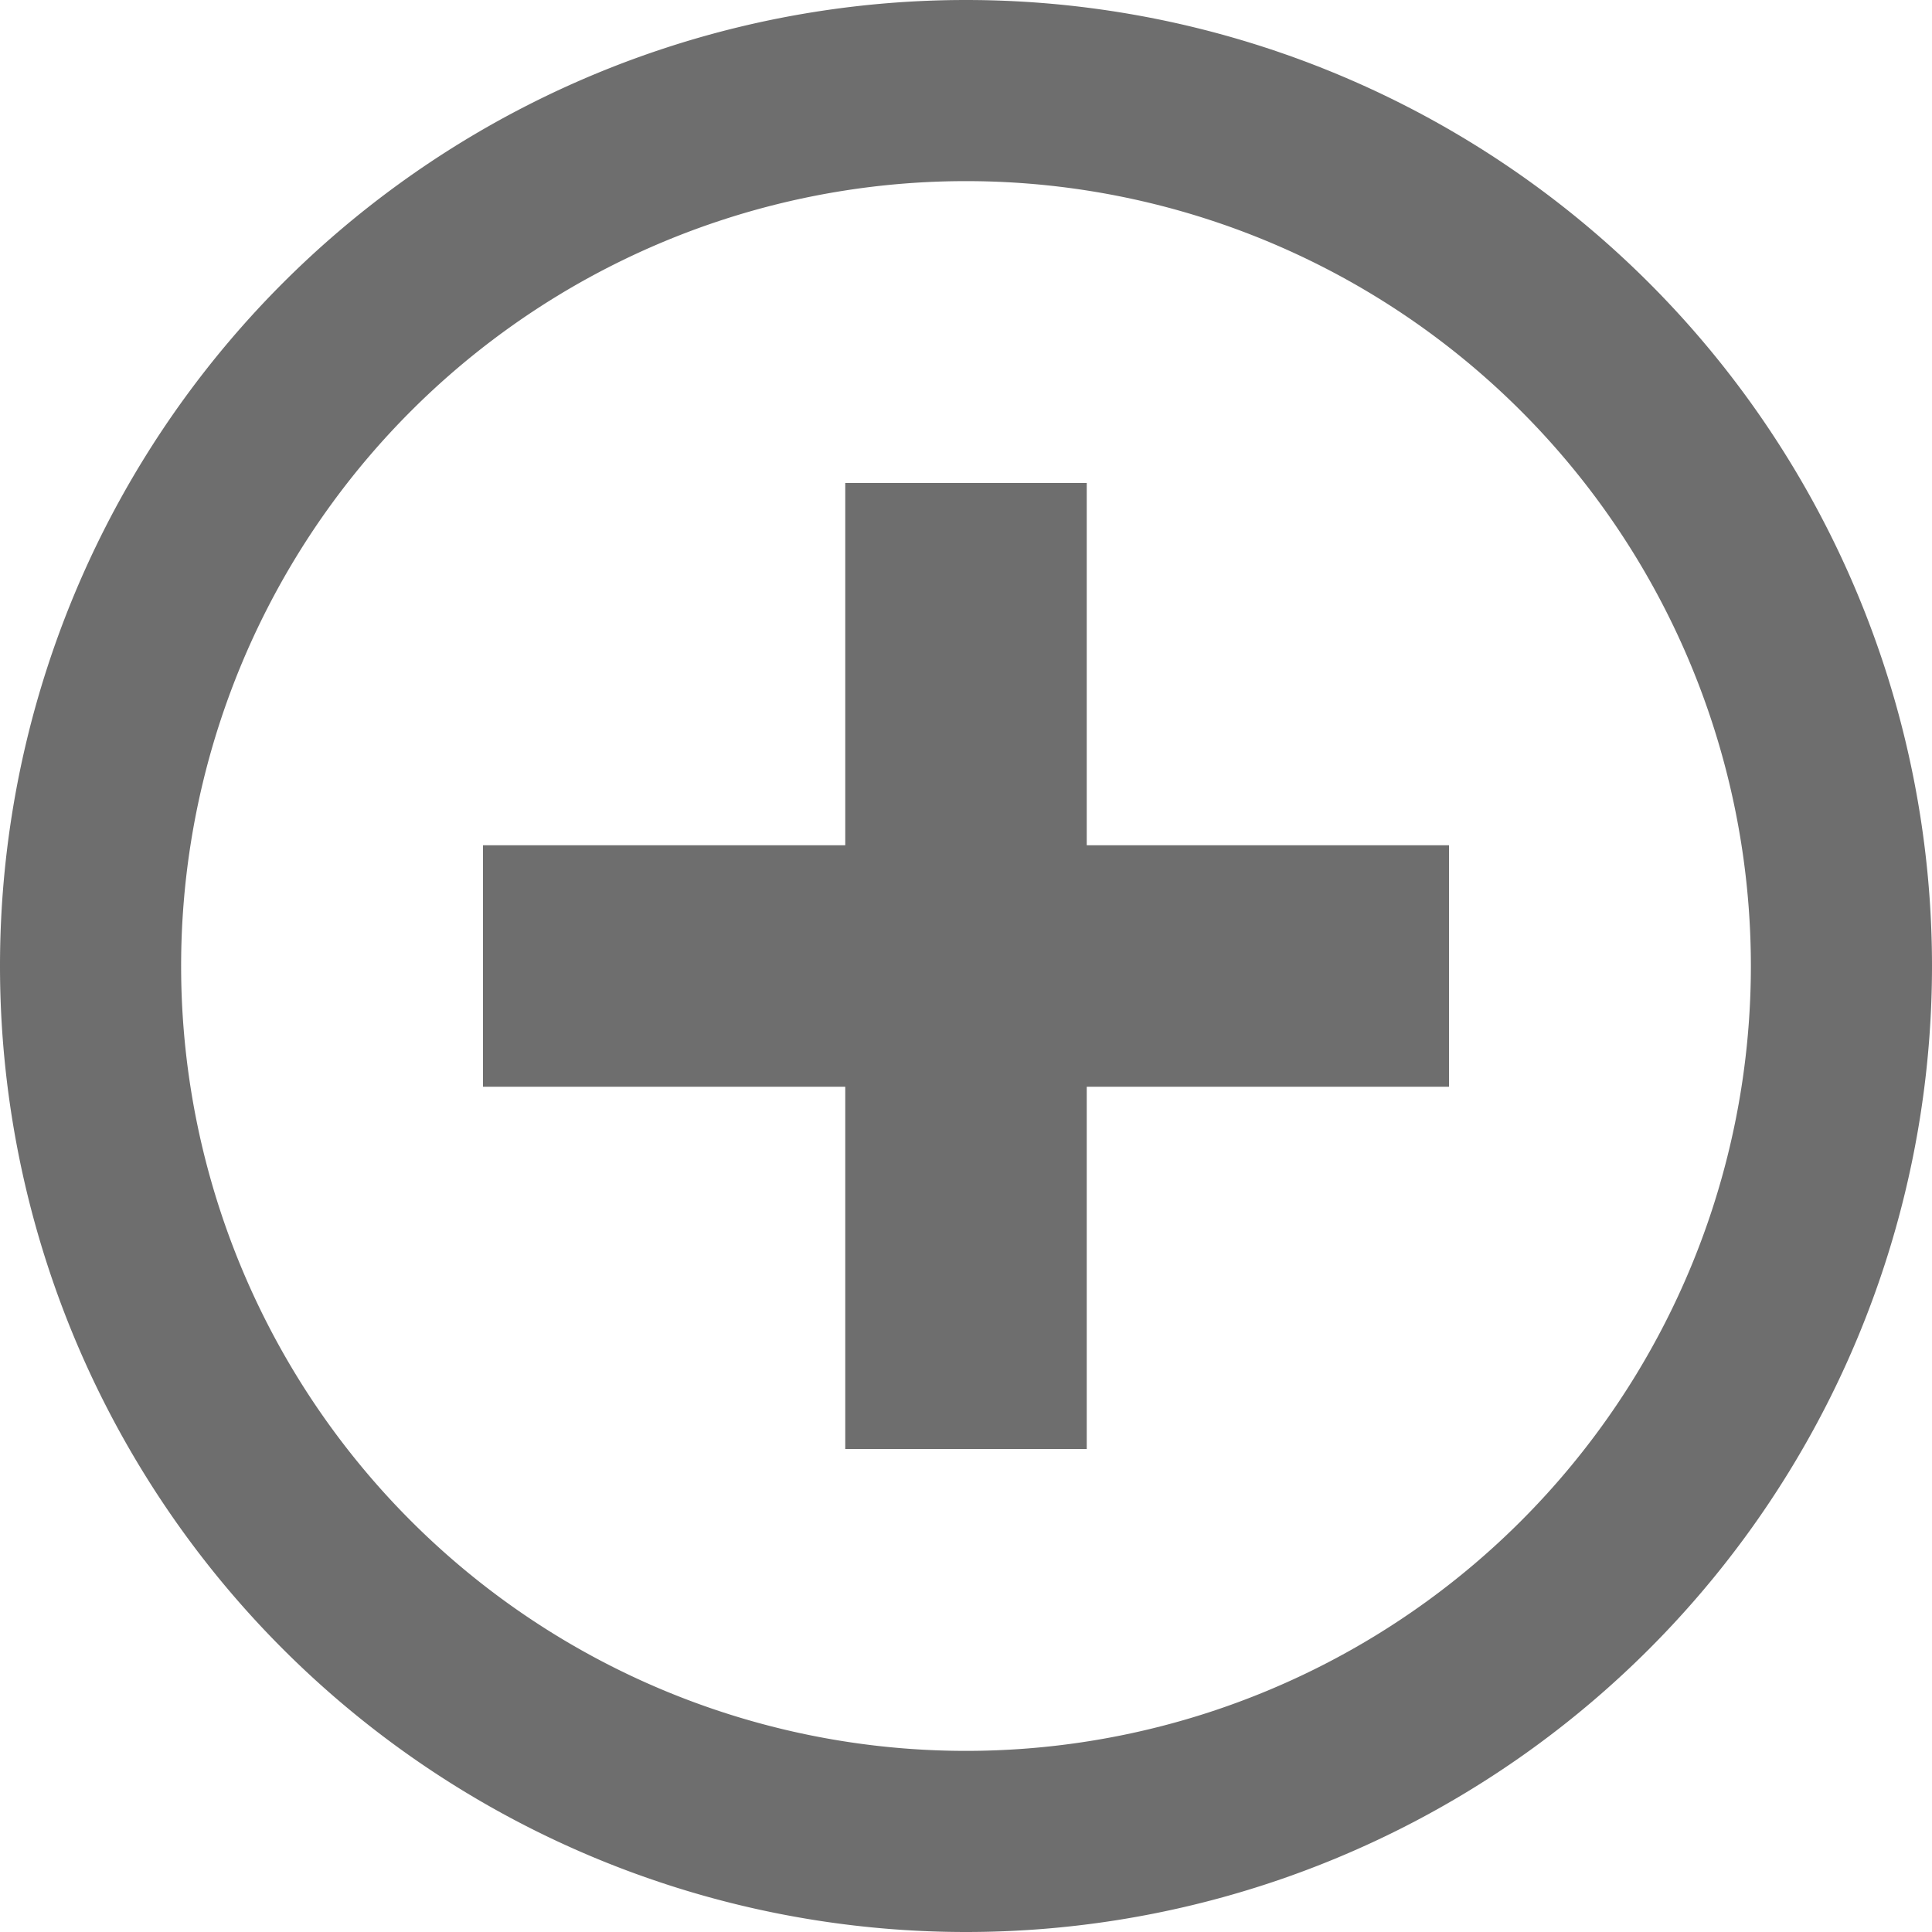 <svg width="16" height="16" viewBox="0 0 16 16" xmlns="http://www.w3.org/2000/svg">
 <rect width="16" height="16" fill="none" />
 <g fill="#6E6E6E" fill-rule="evenodd">
  <path d="M4 7h8v2H4z" />
  <path d="M9 4v8H7V4z" />
  <path d="M8 16A8 8 0 1 1 8 0a8 8 0 0 1 0 16zm0-1.5a6.5 6.5 0 1 0 0-13 6.5 6.5 0 0 0 0 13z" />
 </g>
</svg>